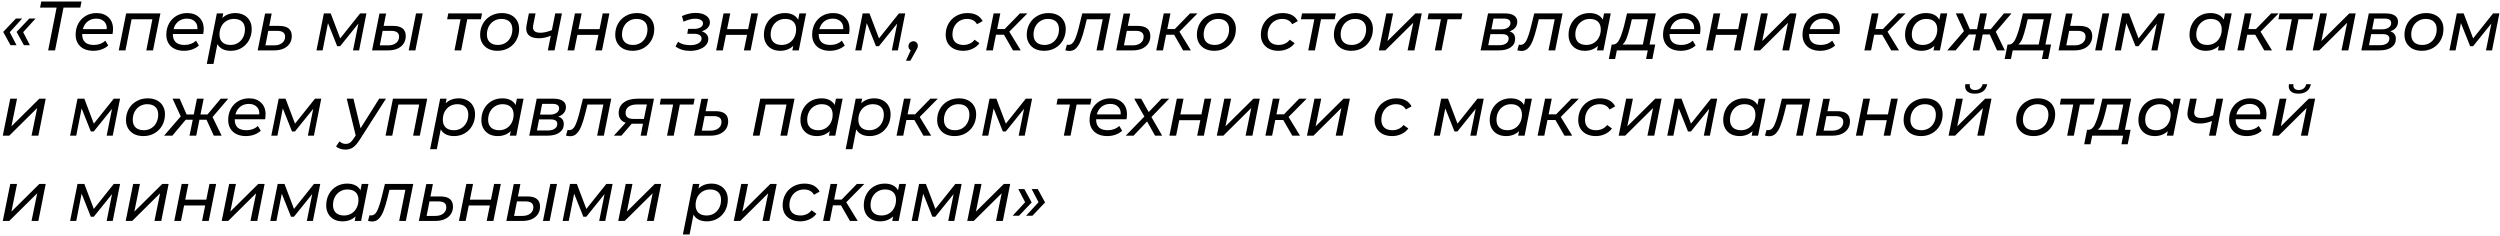 <?xml version="1.0" encoding="UTF-8"?> <svg xmlns="http://www.w3.org/2000/svg" width="645" height="61" viewBox="0 0 645 61" fill="none"><path d="M2.52 8.302L4.266 11.668H2.718L0.828 8.23L4.104 4.774H5.724L2.52 8.302ZM5.976 8.302L7.722 11.668H6.174L4.284 8.23L7.56 4.774H9.18L5.976 8.302ZM20.722 1.966H16.384L14.206 13H12.424L14.602 1.966H10.336L10.642 0.4H21.028L20.722 1.966ZM21.205 8.77V8.878C21.205 9.766 21.457 10.444 21.961 10.912C22.465 11.368 23.221 11.596 24.229 11.596C24.817 11.596 25.369 11.5 25.885 11.308C26.401 11.104 26.833 10.834 27.181 10.498L27.919 11.74C27.451 12.172 26.881 12.508 26.209 12.748C25.537 12.988 24.829 13.108 24.085 13.108C23.149 13.108 22.339 12.94 21.655 12.604C20.971 12.268 20.443 11.788 20.071 11.164C19.699 10.54 19.513 9.808 19.513 8.968C19.513 7.9 19.741 6.94 20.197 6.088C20.665 5.236 21.307 4.57 22.123 4.09C22.951 3.61 23.875 3.37 24.895 3.37C26.191 3.37 27.223 3.742 27.991 4.486C28.771 5.218 29.161 6.22 29.161 7.492C29.161 7.876 29.119 8.302 29.035 8.77H21.205ZM24.823 4.81C23.971 4.81 23.239 5.05 22.627 5.53C22.015 6.01 21.601 6.67 21.385 7.51H27.541C27.589 6.658 27.361 5.998 26.857 5.53C26.365 5.05 25.687 4.81 24.823 4.81ZM41.384 3.46L39.476 13H37.748L39.314 4.972H33.95L32.366 13H30.638L32.546 3.46H41.384ZM44.602 8.77V8.878C44.602 9.766 44.854 10.444 45.358 10.912C45.862 11.368 46.618 11.596 47.626 11.596C48.214 11.596 48.766 11.5 49.282 11.308C49.798 11.104 50.23 10.834 50.578 10.498L51.316 11.74C50.848 12.172 50.278 12.508 49.606 12.748C48.934 12.988 48.226 13.108 47.482 13.108C46.546 13.108 45.736 12.94 45.052 12.604C44.368 12.268 43.84 11.788 43.468 11.164C43.096 10.54 42.91 9.808 42.91 8.968C42.91 7.9 43.138 6.94 43.594 6.088C44.062 5.236 44.704 4.57 45.52 4.09C46.348 3.61 47.272 3.37 48.292 3.37C49.588 3.37 50.62 3.742 51.388 4.486C52.168 5.218 52.558 6.22 52.558 7.492C52.558 7.876 52.516 8.302 52.432 8.77H44.602ZM48.22 4.81C47.368 4.81 46.636 5.05 46.024 5.53C45.412 6.01 44.998 6.67 44.782 7.51H50.938C50.986 6.658 50.758 5.998 50.254 5.53C49.762 5.05 49.084 4.81 48.22 4.81ZM60.73 3.37C61.547 3.37 62.273 3.538 62.908 3.874C63.544 4.198 64.043 4.672 64.403 5.296C64.763 5.908 64.942 6.634 64.942 7.474C64.942 8.554 64.709 9.52 64.24 10.372C63.773 11.224 63.124 11.896 62.297 12.388C61.48 12.868 60.562 13.108 59.542 13.108C58.727 13.108 58.025 12.964 57.437 12.676C56.849 12.376 56.398 11.944 56.087 11.38L55.078 16.492H53.35L55.943 3.46H57.599L57.364 4.648C58.252 3.796 59.374 3.37 60.73 3.37ZM59.471 11.596C60.178 11.596 60.815 11.428 61.379 11.092C61.943 10.744 62.386 10.264 62.711 9.652C63.035 9.04 63.197 8.344 63.197 7.564C63.197 6.712 62.95 6.052 62.459 5.584C61.967 5.116 61.264 4.882 60.352 4.882C59.645 4.882 59.002 5.056 58.426 5.404C57.862 5.74 57.419 6.214 57.094 6.826C56.782 7.438 56.627 8.134 56.627 8.914C56.627 9.754 56.873 10.414 57.364 10.894C57.868 11.362 58.571 11.596 59.471 11.596ZM72.024 6.682C74.196 6.682 75.282 7.558 75.282 9.31C75.282 10.042 75.096 10.69 74.724 11.254C74.352 11.806 73.824 12.238 73.14 12.55C72.456 12.85 71.658 13 70.746 13H66.48L68.388 3.496H70.098L69.468 6.682H72.024ZM70.746 11.704C71.586 11.704 72.264 11.5 72.78 11.092C73.296 10.684 73.554 10.138 73.554 9.454C73.554 8.95 73.386 8.578 73.05 8.338C72.714 8.086 72.198 7.96 71.502 7.96H69.216L68.478 11.704H70.746ZM94.538 3.46L92.648 13H91.082L92.468 6.07L87.752 11.92H86.996L84.62 5.962L83.234 13H81.65L83.558 3.46H85.322L87.77 9.904L92.918 3.46H94.538ZM107.333 3.46H109.061L107.171 13H105.443L107.333 3.46ZM101.429 6.682C103.601 6.682 104.687 7.558 104.687 9.31C104.687 10.042 104.501 10.69 104.129 11.254C103.757 11.806 103.229 12.238 102.545 12.55C101.861 12.85 101.063 13 100.151 13H95.993L97.901 3.496H99.611L98.981 6.682H101.429ZM100.151 11.704C100.991 11.704 101.669 11.5 102.185 11.092C102.701 10.684 102.959 10.138 102.959 9.454C102.959 8.95 102.791 8.578 102.455 8.338C102.119 8.086 101.603 7.96 100.907 7.96H98.729L97.991 11.704H100.151ZM124.077 4.972H120.549L118.983 13H117.255L118.821 4.972H115.365L115.653 3.46H124.365L124.077 4.972ZM128.356 13.108C127.456 13.108 126.67 12.94 125.998 12.604C125.326 12.256 124.804 11.77 124.432 11.146C124.06 10.522 123.874 9.802 123.874 8.986C123.874 7.918 124.114 6.958 124.594 6.106C125.074 5.254 125.74 4.588 126.592 4.108C127.444 3.616 128.404 3.37 129.472 3.37C130.372 3.37 131.158 3.538 131.83 3.874C132.502 4.21 133.018 4.69 133.378 5.314C133.75 5.926 133.936 6.646 133.936 7.474C133.936 8.542 133.696 9.508 133.216 10.372C132.736 11.224 132.07 11.896 131.218 12.388C130.378 12.868 129.424 13.108 128.356 13.108ZM128.464 11.596C129.172 11.596 129.808 11.428 130.372 11.092C130.948 10.744 131.392 10.264 131.704 9.652C132.028 9.04 132.19 8.344 132.19 7.564C132.19 6.712 131.944 6.052 131.452 5.584C130.96 5.116 130.258 4.882 129.346 4.882C128.638 4.882 128.002 5.056 127.438 5.404C126.874 5.74 126.43 6.214 126.106 6.826C125.782 7.438 125.62 8.134 125.62 8.914C125.62 9.754 125.866 10.414 126.358 10.894C126.862 11.362 127.564 11.596 128.464 11.596ZM144.978 3.46L143.07 13H141.342L142.098 9.22C141.078 9.652 140.052 9.868 139.02 9.868C137.976 9.868 137.172 9.658 136.608 9.238C136.044 8.818 135.762 8.188 135.762 7.348C135.762 7.108 135.792 6.82 135.852 6.484L136.446 3.46H138.174L137.562 6.52C137.526 6.7 137.508 6.874 137.508 7.042C137.508 7.978 138.138 8.446 139.398 8.446C140.31 8.446 141.306 8.218 142.386 7.762L143.25 3.46H144.978ZM148.333 3.46H150.061L149.251 7.51H154.687L155.497 3.46H157.225L155.317 13H153.589L154.399 9.004H148.963L148.153 13H146.425L148.333 3.46ZM163.213 13.108C162.313 13.108 161.527 12.94 160.855 12.604C160.183 12.256 159.661 11.77 159.289 11.146C158.917 10.522 158.731 9.802 158.731 8.986C158.731 7.918 158.971 6.958 159.451 6.106C159.931 5.254 160.597 4.588 161.449 4.108C162.301 3.616 163.261 3.37 164.329 3.37C165.229 3.37 166.015 3.538 166.687 3.874C167.359 4.21 167.875 4.69 168.235 5.314C168.607 5.926 168.793 6.646 168.793 7.474C168.793 8.542 168.553 9.508 168.073 10.372C167.593 11.224 166.927 11.896 166.075 12.388C165.235 12.868 164.281 13.108 163.213 13.108ZM163.321 11.596C164.029 11.596 164.665 11.428 165.229 11.092C165.805 10.744 166.249 10.264 166.561 9.652C166.885 9.04 167.047 8.344 167.047 7.564C167.047 6.712 166.801 6.052 166.309 5.584C165.817 5.116 165.115 4.882 164.203 4.882C163.495 4.882 162.859 5.056 162.295 5.404C161.731 5.74 161.287 6.214 160.963 6.826C160.639 7.438 160.477 8.134 160.477 8.914C160.477 9.754 160.723 10.414 161.215 10.894C161.719 11.362 162.421 11.596 163.321 11.596ZM181.033 8.068C181.573 8.236 181.993 8.494 182.293 8.842C182.593 9.178 182.743 9.592 182.743 10.084C182.743 10.66 182.539 11.182 182.131 11.65C181.723 12.106 181.159 12.466 180.439 12.73C179.719 12.994 178.909 13.126 178.009 13.126C176.557 13.126 175.315 12.748 174.283 11.992L174.949 10.768C175.309 11.056 175.759 11.278 176.299 11.434C176.851 11.578 177.439 11.65 178.063 11.65C178.939 11.65 179.647 11.494 180.187 11.182C180.739 10.858 181.015 10.45 181.015 9.958C181.015 9.562 180.841 9.256 180.493 9.04C180.157 8.824 179.677 8.716 179.053 8.716H177.325L177.523 7.456H178.981C179.701 7.456 180.277 7.33 180.709 7.078C181.153 6.826 181.375 6.484 181.375 6.052C181.375 5.668 181.195 5.368 180.835 5.152C180.487 4.936 179.989 4.828 179.341 4.828C178.873 4.828 178.399 4.894 177.919 5.026C177.451 5.146 176.929 5.332 176.353 5.584L175.939 4.144C177.127 3.604 178.309 3.334 179.485 3.334C180.577 3.334 181.459 3.556 182.131 4C182.815 4.444 183.157 5.032 183.157 5.764C183.157 6.304 182.965 6.778 182.581 7.186C182.197 7.594 181.681 7.888 181.033 8.068ZM186.671 3.46H188.399L187.589 7.51H193.025L193.835 3.46H195.563L193.655 13H191.927L192.737 9.004H187.301L186.491 13H184.763L186.671 3.46ZM207.977 3.46L206.087 13H204.431L204.665 11.83C204.233 12.238 203.729 12.556 203.153 12.784C202.589 13 201.971 13.108 201.299 13.108C200.483 13.108 199.757 12.946 199.121 12.622C198.485 12.286 197.987 11.806 197.627 11.182C197.267 10.558 197.087 9.826 197.087 8.986C197.087 7.906 197.321 6.94 197.789 6.088C198.257 5.236 198.899 4.57 199.715 4.09C200.543 3.61 201.467 3.37 202.487 3.37C203.303 3.37 203.999 3.514 204.575 3.802C205.163 4.09 205.613 4.516 205.925 5.08L206.249 3.46H207.977ZM201.677 11.596C202.385 11.596 203.021 11.428 203.585 11.092C204.161 10.744 204.605 10.264 204.917 9.652C205.241 9.04 205.403 8.344 205.403 7.564C205.403 6.712 205.157 6.052 204.665 5.584C204.173 5.116 203.471 4.882 202.559 4.882C201.851 4.882 201.215 5.056 200.651 5.404C200.087 5.74 199.643 6.214 199.319 6.826C198.995 7.438 198.833 8.134 198.833 8.914C198.833 9.754 199.079 10.414 199.571 10.894C200.075 11.362 200.777 11.596 201.677 11.596ZM211.225 8.77V8.878C211.225 9.766 211.477 10.444 211.981 10.912C212.485 11.368 213.241 11.596 214.249 11.596C214.837 11.596 215.389 11.5 215.905 11.308C216.421 11.104 216.853 10.834 217.201 10.498L217.939 11.74C217.471 12.172 216.901 12.508 216.229 12.748C215.557 12.988 214.849 13.108 214.105 13.108C213.169 13.108 212.359 12.94 211.675 12.604C210.991 12.268 210.463 11.788 210.091 11.164C209.719 10.54 209.533 9.808 209.533 8.968C209.533 7.9 209.761 6.94 210.217 6.088C210.685 5.236 211.327 4.57 212.143 4.09C212.971 3.61 213.895 3.37 214.915 3.37C216.211 3.37 217.243 3.742 218.011 4.486C218.791 5.218 219.181 6.22 219.181 7.492C219.181 7.876 219.139 8.302 219.055 8.77H211.225ZM214.843 4.81C213.991 4.81 213.259 5.05 212.647 5.53C212.035 6.01 211.621 6.67 211.405 7.51H217.561C217.609 6.658 217.381 5.998 216.877 5.53C216.385 5.05 215.707 4.81 214.843 4.81ZM233.546 3.46L231.656 13H230.09L231.476 6.07L226.76 11.92H226.004L223.628 5.962L222.242 13H220.658L222.566 3.46H224.33L226.778 9.904L231.926 3.46H233.546ZM235.667 10.642C235.991 10.642 236.261 10.756 236.477 10.984C236.693 11.2 236.801 11.476 236.801 11.812C236.801 11.992 236.771 12.166 236.711 12.334C236.651 12.502 236.543 12.712 236.387 12.964L234.875 15.664H233.741L234.965 12.964C234.785 12.868 234.641 12.73 234.533 12.55C234.437 12.37 234.389 12.172 234.389 11.956C234.389 11.572 234.509 11.26 234.749 11.02C235.001 10.768 235.307 10.642 235.667 10.642ZM248.521 13.108C247.609 13.108 246.811 12.94 246.127 12.604C245.443 12.256 244.915 11.776 244.543 11.164C244.171 10.54 243.985 9.814 243.985 8.986C243.985 7.918 244.225 6.958 244.705 6.106C245.185 5.254 245.851 4.588 246.703 4.108C247.555 3.616 248.521 3.37 249.601 3.37C251.485 3.37 252.793 4.06 253.525 5.44L252.067 6.25C251.563 5.338 250.699 4.882 249.475 4.882C248.767 4.882 248.125 5.056 247.549 5.404C246.985 5.74 246.541 6.214 246.217 6.826C245.893 7.438 245.731 8.134 245.731 8.914C245.731 9.754 245.977 10.414 246.469 10.894C246.973 11.362 247.681 11.596 248.593 11.596C249.169 11.596 249.703 11.482 250.195 11.254C250.699 11.026 251.113 10.69 251.437 10.246L252.697 11.146C252.253 11.758 251.659 12.238 250.915 12.586C250.171 12.934 249.373 13.108 248.521 13.108ZM260.401 8.176L263.353 13H261.355L259.033 8.968H256.963L256.153 13H254.425L256.351 3.46H258.079L257.269 7.492H259.213L263.137 3.46H265.063L260.401 8.176ZM269.385 13.108C268.485 13.108 267.699 12.94 267.027 12.604C266.355 12.256 265.833 11.77 265.461 11.146C265.089 10.522 264.903 9.802 264.903 8.986C264.903 7.918 265.143 6.958 265.623 6.106C266.103 5.254 266.769 4.588 267.621 4.108C268.473 3.616 269.433 3.37 270.501 3.37C271.401 3.37 272.187 3.538 272.859 3.874C273.531 4.21 274.047 4.69 274.407 5.314C274.779 5.926 274.965 6.646 274.965 7.474C274.965 8.542 274.725 9.508 274.245 10.372C273.765 11.224 273.099 11.896 272.247 12.388C271.407 12.868 270.453 13.108 269.385 13.108ZM269.493 11.596C270.201 11.596 270.837 11.428 271.401 11.092C271.977 10.744 272.421 10.264 272.733 9.652C273.057 9.04 273.219 8.344 273.219 7.564C273.219 6.712 272.973 6.052 272.481 5.584C271.989 5.116 271.287 4.882 270.375 4.882C269.667 4.882 269.031 5.056 268.467 5.404C267.903 5.74 267.459 6.214 267.135 6.826C266.811 7.438 266.649 8.134 266.649 8.914C266.649 9.754 266.895 10.414 267.387 10.894C267.891 11.362 268.593 11.596 269.493 11.596ZM286.531 3.46L284.623 13H282.895L284.497 4.972H280.393L279.871 7.096C279.523 8.5 279.175 9.634 278.827 10.498C278.479 11.362 278.071 12.022 277.603 12.478C277.147 12.922 276.595 13.144 275.947 13.144C275.635 13.144 275.269 13.09 274.849 12.982L275.263 11.524C275.419 11.56 275.563 11.578 275.695 11.578C276.307 11.578 276.805 11.206 277.189 10.462C277.573 9.706 277.963 8.542 278.359 6.97L279.223 3.46H286.531ZM293.526 6.682C295.698 6.682 296.784 7.558 296.784 9.31C296.784 10.042 296.598 10.69 296.226 11.254C295.854 11.806 295.326 12.238 294.642 12.55C293.958 12.85 293.16 13 292.248 13H287.982L289.89 3.496H291.6L290.97 6.682H293.526ZM292.248 11.704C293.088 11.704 293.766 11.5 294.282 11.092C294.798 10.684 295.056 10.138 295.056 9.454C295.056 8.95 294.888 8.578 294.552 8.338C294.216 8.086 293.7 7.96 293.004 7.96H290.718L289.98 11.704H292.248ZM304.294 8.176L307.246 13H305.248L302.926 8.968H300.856L300.046 13H298.318L300.244 3.46H301.972L301.162 7.492H303.106L307.03 3.46H308.956L304.294 8.176ZM313.278 13.108C312.378 13.108 311.592 12.94 310.92 12.604C310.248 12.256 309.726 11.77 309.354 11.146C308.982 10.522 308.796 9.802 308.796 8.986C308.796 7.918 309.036 6.958 309.516 6.106C309.996 5.254 310.662 4.588 311.514 4.108C312.366 3.616 313.326 3.37 314.394 3.37C315.294 3.37 316.08 3.538 316.752 3.874C317.424 4.21 317.94 4.69 318.3 5.314C318.672 5.926 318.858 6.646 318.858 7.474C318.858 8.542 318.618 9.508 318.138 10.372C317.658 11.224 316.992 11.896 316.14 12.388C315.3 12.868 314.346 13.108 313.278 13.108ZM313.386 11.596C314.094 11.596 314.73 11.428 315.294 11.092C315.87 10.744 316.314 10.264 316.626 9.652C316.95 9.04 317.112 8.344 317.112 7.564C317.112 6.712 316.866 6.052 316.374 5.584C315.882 5.116 315.18 4.882 314.268 4.882C313.56 4.882 312.924 5.056 312.36 5.404C311.796 5.74 311.352 6.214 311.028 6.826C310.704 7.438 310.542 8.134 310.542 8.914C310.542 9.754 310.788 10.414 311.28 10.894C311.784 11.362 312.486 11.596 313.386 11.596ZM329.838 13.108C328.926 13.108 328.128 12.94 327.444 12.604C326.76 12.256 326.232 11.776 325.86 11.164C325.488 10.54 325.302 9.814 325.302 8.986C325.302 7.918 325.542 6.958 326.022 6.106C326.502 5.254 327.168 4.588 328.02 4.108C328.872 3.616 329.838 3.37 330.918 3.37C332.802 3.37 334.11 4.06 334.842 5.44L333.384 6.25C332.88 5.338 332.016 4.882 330.792 4.882C330.084 4.882 329.442 5.056 328.866 5.404C328.302 5.74 327.858 6.214 327.534 6.826C327.21 7.438 327.048 8.134 327.048 8.914C327.048 9.754 327.294 10.414 327.786 10.894C328.29 11.362 328.998 11.596 329.91 11.596C330.486 11.596 331.02 11.482 331.512 11.254C332.016 11.026 332.43 10.69 332.754 10.246L334.014 11.146C333.57 11.758 332.976 12.238 332.232 12.586C331.488 12.934 330.69 13.108 329.838 13.108ZM344.348 4.972H340.82L339.254 13H337.526L339.092 4.972H335.636L335.924 3.46H344.636L344.348 4.972ZM348.628 13.108C347.728 13.108 346.942 12.94 346.27 12.604C345.598 12.256 345.076 11.77 344.704 11.146C344.332 10.522 344.146 9.802 344.146 8.986C344.146 7.918 344.386 6.958 344.866 6.106C345.346 5.254 346.012 4.588 346.864 4.108C347.716 3.616 348.676 3.37 349.744 3.37C350.644 3.37 351.43 3.538 352.102 3.874C352.774 4.21 353.29 4.69 353.65 5.314C354.022 5.926 354.208 6.646 354.208 7.474C354.208 8.542 353.968 9.508 353.488 10.372C353.008 11.224 352.342 11.896 351.49 12.388C350.65 12.868 349.696 13.108 348.628 13.108ZM348.736 11.596C349.444 11.596 350.08 11.428 350.644 11.092C351.22 10.744 351.664 10.264 351.976 9.652C352.3 9.04 352.462 8.344 352.462 7.564C352.462 6.712 352.216 6.052 351.724 5.584C351.232 5.116 350.53 4.882 349.618 4.882C348.91 4.882 348.274 5.056 347.71 5.404C347.146 5.74 346.702 6.214 346.378 6.826C346.054 7.438 345.892 8.134 345.892 8.914C345.892 9.754 346.138 10.414 346.63 10.894C347.134 11.362 347.836 11.596 348.736 11.596ZM357.671 3.46H359.417L357.977 10.588L365.177 3.46H366.815L364.925 13H363.161L364.619 5.872L357.419 13H355.745L357.671 3.46ZM377.009 4.972H373.481L371.915 13H370.187L371.753 4.972H368.297L368.585 3.46H377.297L377.009 4.972ZM389.442 8.086C389.934 8.23 390.3 8.464 390.54 8.788C390.78 9.1 390.9 9.514 390.9 10.03C390.9 10.954 390.522 11.68 389.766 12.208C389.022 12.736 387.99 13 386.67 13H381.99L383.916 3.46H388.272C389.304 3.46 390.09 3.646 390.63 4.018C391.182 4.39 391.458 4.93 391.458 5.638C391.458 6.214 391.278 6.718 390.918 7.15C390.57 7.57 390.078 7.882 389.442 8.086ZM384.78 7.564H387.372C388.068 7.564 388.626 7.414 389.046 7.114C389.478 6.814 389.694 6.424 389.694 5.944C389.694 5.176 389.112 4.792 387.948 4.792H385.32L384.78 7.564ZM386.724 11.668C387.504 11.668 388.116 11.518 388.56 11.218C389.004 10.918 389.226 10.498 389.226 9.958C389.226 9.562 389.082 9.274 388.794 9.094C388.518 8.902 388.074 8.806 387.462 8.806H384.528L383.97 11.668H386.724ZM403.144 3.46L401.236 13H399.508L401.11 4.972H397.006L396.484 7.096C396.136 8.5 395.788 9.634 395.44 10.498C395.092 11.362 394.684 12.022 394.216 12.478C393.76 12.922 393.208 13.144 392.56 13.144C392.248 13.144 391.882 13.09 391.462 12.982L391.876 11.524C392.032 11.56 392.176 11.578 392.308 11.578C392.92 11.578 393.418 11.206 393.802 10.462C394.186 9.706 394.576 8.542 394.972 6.97L395.836 3.46H403.144ZM415.575 3.46L413.685 13H412.029L412.263 11.83C411.831 12.238 411.327 12.556 410.751 12.784C410.187 13 409.569 13.108 408.897 13.108C408.081 13.108 407.355 12.946 406.719 12.622C406.083 12.286 405.585 11.806 405.225 11.182C404.865 10.558 404.685 9.826 404.685 8.986C404.685 7.906 404.919 6.94 405.387 6.088C405.855 5.236 406.497 4.57 407.313 4.09C408.141 3.61 409.065 3.37 410.085 3.37C410.901 3.37 411.597 3.514 412.173 3.802C412.761 4.09 413.211 4.516 413.523 5.08L413.847 3.46H415.575ZM409.275 11.596C409.983 11.596 410.619 11.428 411.183 11.092C411.759 10.744 412.203 10.264 412.515 9.652C412.839 9.04 413.001 8.344 413.001 7.564C413.001 6.712 412.755 6.052 412.263 5.584C411.771 5.116 411.069 4.882 410.157 4.882C409.449 4.882 408.813 5.056 408.249 5.404C407.685 5.74 407.241 6.214 406.917 6.826C406.593 7.438 406.431 8.134 406.431 8.914C406.431 9.754 406.677 10.414 407.169 10.894C407.673 11.362 408.375 11.596 409.275 11.596ZM425.59 11.488H427.048L426.31 15.214H424.69L425.122 13H417.148L416.698 15.214H415.078L415.816 11.488H416.248C416.884 11.452 417.406 11.008 417.814 10.156C418.234 9.292 418.636 8.116 419.02 6.628L419.776 3.46H427.192L425.59 11.488ZM420.568 6.88C420.256 8.116 419.956 9.112 419.668 9.868C419.38 10.612 419.02 11.152 418.588 11.488H423.862L425.158 4.972H421.018L420.568 6.88ZM430.758 8.77V8.878C430.758 9.766 431.01 10.444 431.514 10.912C432.018 11.368 432.774 11.596 433.782 11.596C434.37 11.596 434.922 11.5 435.438 11.308C435.954 11.104 436.386 10.834 436.734 10.498L437.472 11.74C437.004 12.172 436.434 12.508 435.762 12.748C435.09 12.988 434.382 13.108 433.638 13.108C432.702 13.108 431.892 12.94 431.208 12.604C430.524 12.268 429.996 11.788 429.624 11.164C429.252 10.54 429.066 9.808 429.066 8.968C429.066 7.9 429.294 6.94 429.75 6.088C430.218 5.236 430.86 4.57 431.676 4.09C432.504 3.61 433.428 3.37 434.448 3.37C435.744 3.37 436.776 3.742 437.544 4.486C438.324 5.218 438.714 6.22 438.714 7.492C438.714 7.876 438.672 8.302 438.588 8.77H430.758ZM434.376 4.81C433.524 4.81 432.792 5.05 432.18 5.53C431.568 6.01 431.154 6.67 430.938 7.51H437.094C437.142 6.658 436.914 5.998 436.41 5.53C435.918 5.05 435.24 4.81 434.376 4.81ZM442.099 3.46H443.827L443.017 7.51H448.453L449.263 3.46H450.991L449.083 13H447.355L448.165 9.004H442.729L441.919 13H440.191L442.099 3.46ZM454.351 3.46H456.097L454.657 10.588L461.857 3.46H463.495L461.605 13H459.841L461.299 5.872L454.099 13H452.425L454.351 3.46ZM466.74 8.77V8.878C466.74 9.766 466.992 10.444 467.496 10.912C468 11.368 468.756 11.596 469.764 11.596C470.352 11.596 470.904 11.5 471.42 11.308C471.936 11.104 472.368 10.834 472.716 10.498L473.454 11.74C472.986 12.172 472.416 12.508 471.744 12.748C471.072 12.988 470.364 13.108 469.62 13.108C468.684 13.108 467.874 12.94 467.19 12.604C466.506 12.268 465.978 11.788 465.606 11.164C465.234 10.54 465.048 9.808 465.048 8.968C465.048 7.9 465.276 6.94 465.732 6.088C466.2 5.236 466.842 4.57 467.658 4.09C468.486 3.61 469.41 3.37 470.43 3.37C471.726 3.37 472.758 3.742 473.526 4.486C474.306 5.218 474.696 6.22 474.696 7.492C474.696 7.876 474.654 8.302 474.57 8.77H466.74ZM470.358 4.81C469.506 4.81 468.774 5.05 468.162 5.53C467.55 6.01 467.136 6.67 466.92 7.51H473.076C473.124 6.658 472.896 5.998 472.392 5.53C471.9 5.05 471.222 4.81 470.358 4.81ZM486.983 8.176L489.935 13H487.937L485.615 8.968H483.545L482.735 13H481.007L482.933 3.46H484.661L483.851 7.492H485.795L489.719 3.46H491.645L486.983 8.176ZM502.393 3.46L500.503 13H498.847L499.081 11.83C498.649 12.238 498.145 12.556 497.569 12.784C497.005 13 496.387 13.108 495.715 13.108C494.899 13.108 494.173 12.946 493.537 12.622C492.901 12.286 492.403 11.806 492.043 11.182C491.683 10.558 491.503 9.826 491.503 8.986C491.503 7.906 491.737 6.94 492.205 6.088C492.673 5.236 493.315 4.57 494.131 4.09C494.959 3.61 495.883 3.37 496.903 3.37C497.719 3.37 498.415 3.514 498.991 3.802C499.579 4.09 500.029 4.516 500.341 5.08L500.665 3.46H502.393ZM496.093 11.596C496.801 11.596 497.437 11.428 498.001 11.092C498.577 10.744 499.021 10.264 499.333 9.652C499.657 9.04 499.819 8.344 499.819 7.564C499.819 6.712 499.573 6.052 499.081 5.584C498.589 5.116 497.887 4.882 496.975 4.882C496.267 4.882 495.631 5.056 495.067 5.404C494.503 5.74 494.059 6.214 493.735 6.826C493.411 7.438 493.249 8.134 493.249 8.914C493.249 9.754 493.495 10.414 493.987 10.894C494.491 11.362 495.193 11.596 496.093 11.596ZM514.911 8.194L517.251 13H515.235L513.363 8.896H511.527L510.699 13H508.971L509.799 8.896H507.981L504.543 13H502.401L506.703 8.032L504.597 3.46H506.433L508.215 7.528H510.069L510.879 3.46H512.625L511.797 7.528H513.615L517.017 3.46H518.961L514.911 8.194ZM527.719 11.488H529.177L528.439 15.214H526.819L527.251 13H519.277L518.827 15.214H517.207L517.945 11.488H518.377C519.013 11.452 519.535 11.008 519.943 10.156C520.363 9.292 520.765 8.116 521.149 6.628L521.905 3.46H529.321L527.719 11.488ZM522.697 6.88C522.385 8.116 522.085 9.112 521.797 9.868C521.509 10.612 521.149 11.152 520.717 11.488H525.991L527.287 4.972H523.147L522.697 6.88ZM542.445 3.46H544.173L542.283 13H540.555L542.445 3.46ZM536.541 6.682C538.713 6.682 539.799 7.558 539.799 9.31C539.799 10.042 539.613 10.69 539.241 11.254C538.869 11.806 538.341 12.238 537.657 12.55C536.973 12.85 536.175 13 535.263 13H531.105L533.013 3.496H534.723L534.093 6.682H536.541ZM535.263 11.704C536.103 11.704 536.781 11.5 537.297 11.092C537.813 10.684 538.071 10.138 538.071 9.454C538.071 8.95 537.903 8.578 537.567 8.338C537.231 8.086 536.715 7.96 536.019 7.96H533.841L533.103 11.704H535.263ZM558.512 3.46L556.622 13H555.056L556.442 6.07L551.726 11.92H550.97L548.594 5.962L547.208 13H545.624L547.532 3.46H549.296L551.744 9.904L556.892 3.46H558.512ZM575.782 3.46L573.892 13H572.236L572.47 11.83C572.038 12.238 571.534 12.556 570.958 12.784C570.394 13 569.776 13.108 569.104 13.108C568.288 13.108 567.562 12.946 566.926 12.622C566.29 12.286 565.792 11.806 565.432 11.182C565.072 10.558 564.892 9.826 564.892 8.986C564.892 7.906 565.126 6.94 565.594 6.088C566.062 5.236 566.704 4.57 567.52 4.09C568.348 3.61 569.272 3.37 570.292 3.37C571.108 3.37 571.804 3.514 572.38 3.802C572.968 4.09 573.418 4.516 573.73 5.08L574.054 3.46H575.782ZM569.482 11.596C570.19 11.596 570.826 11.428 571.39 11.092C571.966 10.744 572.41 10.264 572.722 9.652C573.046 9.04 573.208 8.344 573.208 7.564C573.208 6.712 572.962 6.052 572.47 5.584C571.978 5.116 571.276 4.882 570.364 4.882C569.656 4.882 569.02 5.056 568.456 5.404C567.892 5.74 567.448 6.214 567.124 6.826C566.8 7.438 566.638 8.134 566.638 8.914C566.638 9.754 566.884 10.414 567.376 10.894C567.88 11.362 568.582 11.596 569.482 11.596ZM583.223 8.176L586.175 13H584.177L581.855 8.968H579.785L578.975 13H577.247L579.173 3.46H580.901L580.091 7.492H582.035L585.959 3.46H587.885L583.223 8.176ZM596.542 4.972H593.014L591.448 13H589.72L591.286 4.972H587.83L588.118 3.46H596.83L596.542 4.972ZM598.615 3.46H600.361L598.921 10.588L606.121 3.46H607.759L605.869 13H604.105L605.563 5.872L598.363 13H596.689L598.615 3.46ZM616.674 8.086C617.166 8.23 617.532 8.464 617.772 8.788C618.012 9.1 618.132 9.514 618.132 10.03C618.132 10.954 617.754 11.68 616.998 12.208C616.254 12.736 615.222 13 613.902 13H609.222L611.148 3.46H615.504C616.536 3.46 617.322 3.646 617.862 4.018C618.414 4.39 618.69 4.93 618.69 5.638C618.69 6.214 618.51 6.718 618.15 7.15C617.802 7.57 617.31 7.882 616.674 8.086ZM612.012 7.564H614.604C615.3 7.564 615.858 7.414 616.278 7.114C616.71 6.814 616.926 6.424 616.926 5.944C616.926 5.176 616.344 4.792 615.18 4.792H612.552L612.012 7.564ZM613.956 11.668C614.736 11.668 615.348 11.518 615.792 11.218C616.236 10.918 616.458 10.498 616.458 9.958C616.458 9.562 616.314 9.274 616.026 9.094C615.75 8.902 615.306 8.806 614.694 8.806H611.76L611.202 11.668H613.956ZM624.833 13.108C623.933 13.108 623.147 12.94 622.475 12.604C621.803 12.256 621.281 11.77 620.909 11.146C620.537 10.522 620.351 9.802 620.351 8.986C620.351 7.918 620.591 6.958 621.071 6.106C621.551 5.254 622.217 4.588 623.069 4.108C623.921 3.616 624.881 3.37 625.949 3.37C626.849 3.37 627.635 3.538 628.307 3.874C628.979 4.21 629.495 4.69 629.855 5.314C630.227 5.926 630.413 6.646 630.413 7.474C630.413 8.542 630.173 9.508 629.693 10.372C629.213 11.224 628.547 11.896 627.695 12.388C626.855 12.868 625.901 13.108 624.833 13.108ZM624.941 11.596C625.649 11.596 626.285 11.428 626.849 11.092C627.425 10.744 627.869 10.264 628.181 9.652C628.505 9.04 628.667 8.344 628.667 7.564C628.667 6.712 628.421 6.052 627.929 5.584C627.437 5.116 626.735 4.882 625.823 4.882C625.115 4.882 624.479 5.056 623.915 5.404C623.351 5.74 622.907 6.214 622.583 6.826C622.259 7.438 622.097 8.134 622.097 8.914C622.097 9.754 622.343 10.414 622.835 10.894C623.339 11.362 624.041 11.596 624.941 11.596ZM644.838 3.46L642.948 13H641.382L642.768 6.07L638.052 11.92H637.296L634.92 5.962L633.534 13H631.95L633.858 3.46H635.622L638.07 9.904L643.218 3.46H644.838ZM2.646 25.46H4.392L2.952 32.588L10.152 25.46H11.79L9.9 35H8.136L9.594 27.872L2.394 35H0.72L2.646 25.46ZM30.975 25.46L29.085 35H27.519L28.905 28.07L24.189 33.92H23.433L21.057 27.962L19.671 35H18.087L19.995 25.46H21.759L24.207 31.904L29.355 25.46H30.975ZM36.985 35.108C36.085 35.108 35.299 34.94 34.627 34.604C33.955 34.256 33.433 33.77 33.061 33.146C32.689 32.522 32.503 31.802 32.503 30.986C32.503 29.918 32.743 28.958 33.223 28.106C33.703 27.254 34.369 26.588 35.221 26.108C36.073 25.616 37.033 25.37 38.101 25.37C39.001 25.37 39.787 25.538 40.459 25.874C41.131 26.21 41.647 26.69 42.007 27.314C42.379 27.926 42.565 28.646 42.565 29.474C42.565 30.542 42.325 31.508 41.845 32.372C41.365 33.224 40.699 33.896 39.847 34.388C39.007 34.868 38.053 35.108 36.985 35.108ZM37.093 33.596C37.801 33.596 38.437 33.428 39.001 33.092C39.577 32.744 40.021 32.264 40.333 31.652C40.657 31.04 40.819 30.344 40.819 29.564C40.819 28.712 40.573 28.052 40.081 27.584C39.589 27.116 38.887 26.882 37.975 26.882C37.267 26.882 36.631 27.056 36.067 27.404C35.503 27.74 35.059 28.214 34.735 28.826C34.411 29.438 34.249 30.134 34.249 30.914C34.249 31.754 34.495 32.414 34.987 32.894C35.491 33.362 36.193 33.596 37.093 33.596ZM54.838 30.194L57.178 35H55.162L53.29 30.896H51.454L50.626 35H48.898L49.726 30.896H47.908L44.47 35H42.328L46.63 30.032L44.524 25.46H46.36L48.142 29.528H49.996L50.806 25.46H52.552L51.724 29.528H53.542L56.944 25.46H58.888L54.838 30.194ZM60.562 30.77V30.878C60.562 31.766 60.815 32.444 61.319 32.912C61.822 33.368 62.578 33.596 63.587 33.596C64.174 33.596 64.727 33.5 65.243 33.308C65.758 33.104 66.191 32.834 66.538 32.498L67.276 33.74C66.808 34.172 66.239 34.508 65.567 34.748C64.894 34.988 64.186 35.108 63.443 35.108C62.507 35.108 61.697 34.94 61.013 34.604C60.328 34.268 59.8 33.788 59.428 33.164C59.056 32.54 58.87 31.808 58.87 30.968C58.87 29.9 59.099 28.94 59.554 28.088C60.023 27.236 60.664 26.57 61.48 26.09C62.309 25.61 63.233 25.37 64.252 25.37C65.549 25.37 66.581 25.742 67.349 26.486C68.129 27.218 68.519 28.22 68.519 29.492C68.519 29.876 68.477 30.302 68.392 30.77H60.562ZM64.18 26.81C63.328 26.81 62.596 27.05 61.984 27.53C61.373 28.01 60.959 28.67 60.742 29.51H66.898C66.947 28.658 66.719 27.998 66.215 27.53C65.722 27.05 65.044 26.81 64.18 26.81ZM82.883 25.46L80.993 35H79.427L80.813 28.07L76.097 33.92H75.341L72.965 27.962L71.579 35H69.995L71.903 25.46H73.667L76.115 31.904L81.263 25.46H82.883ZM99.577 25.46L92.809 36.044C92.197 37.004 91.615 37.67 91.063 38.042C90.511 38.414 89.857 38.6 89.101 38.6C88.633 38.6 88.177 38.522 87.733 38.366C87.289 38.222 86.947 38.018 86.707 37.754L87.607 36.476C88.039 36.908 88.579 37.124 89.227 37.124C89.635 37.124 89.995 37.016 90.307 36.8C90.619 36.584 90.943 36.218 91.279 35.702L91.765 34.946L89.461 25.46H91.189L93.025 33.092L97.831 25.46H99.577ZM110.22 25.46L108.312 35H106.584L108.15 26.972H102.786L101.202 35H99.474L101.382 25.46H110.22ZM118.352 25.37C119.168 25.37 119.894 25.538 120.53 25.874C121.166 26.198 121.664 26.672 122.024 27.296C122.384 27.908 122.564 28.634 122.564 29.474C122.564 30.554 122.33 31.52 121.862 32.372C121.394 33.224 120.746 33.896 119.918 34.388C119.102 34.868 118.184 35.108 117.164 35.108C116.348 35.108 115.646 34.964 115.058 34.676C114.47 34.376 114.02 33.944 113.708 33.38L112.7 38.492H110.972L113.564 25.46H115.22L114.986 26.648C115.874 25.796 116.996 25.37 118.352 25.37ZM117.092 33.596C117.8 33.596 118.436 33.428 119 33.092C119.564 32.744 120.008 32.264 120.332 31.652C120.656 31.04 120.818 30.344 120.818 29.564C120.818 28.712 120.572 28.052 120.08 27.584C119.588 27.116 118.886 26.882 117.974 26.882C117.266 26.882 116.624 27.056 116.048 27.404C115.484 27.74 115.04 28.214 114.716 28.826C114.404 29.438 114.248 30.134 114.248 30.914C114.248 31.754 114.494 32.414 114.986 32.894C115.49 33.362 116.192 33.596 117.092 33.596ZM135.081 25.46L133.191 35H131.535L131.769 33.83C131.337 34.238 130.833 34.556 130.257 34.784C129.693 35 129.075 35.108 128.403 35.108C127.587 35.108 126.861 34.946 126.225 34.622C125.589 34.286 125.091 33.806 124.731 33.182C124.371 32.558 124.191 31.826 124.191 30.986C124.191 29.906 124.425 28.94 124.893 28.088C125.361 27.236 126.003 26.57 126.819 26.09C127.647 25.61 128.571 25.37 129.591 25.37C130.407 25.37 131.103 25.514 131.679 25.802C132.267 26.09 132.717 26.516 133.029 27.08L133.353 25.46H135.081ZM128.781 33.596C129.489 33.596 130.125 33.428 130.689 33.092C131.265 32.744 131.709 32.264 132.021 31.652C132.345 31.04 132.507 30.344 132.507 29.564C132.507 28.712 132.261 28.052 131.769 27.584C131.277 27.116 130.575 26.882 129.663 26.882C128.955 26.882 128.319 27.056 127.755 27.404C127.191 27.74 126.747 28.214 126.423 28.826C126.099 29.438 125.937 30.134 125.937 30.914C125.937 31.754 126.183 32.414 126.675 32.894C127.179 33.362 127.881 33.596 128.781 33.596ZM143.998 30.086C144.49 30.23 144.856 30.464 145.096 30.788C145.336 31.1 145.456 31.514 145.456 32.03C145.456 32.954 145.078 33.68 144.322 34.208C143.578 34.736 142.546 35 141.226 35H136.546L138.472 25.46H142.828C143.86 25.46 144.646 25.646 145.186 26.018C145.738 26.39 146.014 26.93 146.014 27.638C146.014 28.214 145.834 28.718 145.474 29.15C145.126 29.57 144.634 29.882 143.998 30.086ZM139.336 29.564H141.928C142.624 29.564 143.182 29.414 143.602 29.114C144.034 28.814 144.25 28.424 144.25 27.944C144.25 27.176 143.668 26.792 142.504 26.792H139.876L139.336 29.564ZM141.28 33.668C142.06 33.668 142.672 33.518 143.116 33.218C143.56 32.918 143.782 32.498 143.782 31.958C143.782 31.562 143.638 31.274 143.35 31.094C143.074 30.902 142.63 30.806 142.018 30.806H139.084L138.526 33.668H141.28ZM157.701 25.46L155.793 35H154.065L155.667 26.972H151.563L151.041 29.096C150.693 30.5 150.345 31.634 149.997 32.498C149.649 33.362 149.241 34.022 148.773 34.478C148.317 34.922 147.765 35.144 147.117 35.144C146.805 35.144 146.439 35.09 146.019 34.982L146.433 33.524C146.589 33.56 146.733 33.578 146.865 33.578C147.477 33.578 147.975 33.206 148.359 32.462C148.743 31.706 149.133 30.542 149.529 28.97L150.393 25.46H157.701ZM168.728 25.46L166.838 35H165.29L165.884 31.922H163.166H162.986L160.322 35H158.378L161.42 31.67C160.832 31.478 160.382 31.166 160.07 30.734C159.77 30.302 159.62 29.78 159.62 29.168C159.62 28.004 160.052 27.098 160.916 26.45C161.792 25.79 162.986 25.46 164.498 25.46H168.728ZM166.892 26.954H164.354C163.418 26.954 162.692 27.146 162.176 27.53C161.66 27.902 161.402 28.442 161.402 29.15C161.402 30.17 162.086 30.68 163.454 30.68H166.136L166.892 26.954ZM178.921 26.972H175.393L173.827 35H172.099L173.665 26.972H170.209L170.497 25.46H179.209L178.921 26.972ZM184.612 28.682C186.784 28.682 187.87 29.558 187.87 31.31C187.87 32.042 187.684 32.69 187.312 33.254C186.94 33.806 186.412 34.238 185.728 34.55C185.044 34.85 184.246 35 183.334 35H179.068L180.976 25.496H182.686L182.056 28.682H184.612ZM183.334 33.704C184.174 33.704 184.852 33.5 185.368 33.092C185.884 32.684 186.142 32.138 186.142 31.454C186.142 30.95 185.974 30.578 185.638 30.338C185.302 30.086 184.786 29.96 184.09 29.96H181.804L181.066 33.704H183.334ZM204.984 25.46L203.076 35H201.348L202.914 26.972H197.55L195.966 35H194.238L196.146 25.46H204.984ZM217.399 25.46L215.509 35H213.853L214.087 33.83C213.655 34.238 213.151 34.556 212.575 34.784C212.011 35 211.393 35.108 210.721 35.108C209.905 35.108 209.179 34.946 208.543 34.622C207.907 34.286 207.409 33.806 207.049 33.182C206.689 32.558 206.509 31.826 206.509 30.986C206.509 29.906 206.743 28.94 207.211 28.088C207.679 27.236 208.321 26.57 209.137 26.09C209.965 25.61 210.889 25.37 211.909 25.37C212.725 25.37 213.421 25.514 213.997 25.802C214.585 26.09 215.035 26.516 215.347 27.08L215.671 25.46H217.399ZM211.099 33.596C211.807 33.596 212.443 33.428 213.007 33.092C213.583 32.744 214.027 32.264 214.339 31.652C214.663 31.04 214.825 30.344 214.825 29.564C214.825 28.712 214.579 28.052 214.087 27.584C213.595 27.116 212.893 26.882 211.981 26.882C211.273 26.882 210.637 27.056 210.073 27.404C209.509 27.74 209.065 28.214 208.741 28.826C208.417 29.438 208.255 30.134 208.255 30.914C208.255 31.754 208.501 32.414 208.993 32.894C209.497 33.362 210.199 33.596 211.099 33.596ZM225.561 25.37C226.377 25.37 227.103 25.538 227.739 25.874C228.375 26.198 228.873 26.672 229.233 27.296C229.593 27.908 229.773 28.634 229.773 29.474C229.773 30.554 229.539 31.52 229.071 32.372C228.603 33.224 227.955 33.896 227.127 34.388C226.311 34.868 225.393 35.108 224.373 35.108C223.557 35.108 222.855 34.964 222.267 34.676C221.679 34.376 221.229 33.944 220.917 33.38L219.909 38.492H218.181L220.773 25.46H222.429L222.195 26.648C223.083 25.796 224.205 25.37 225.561 25.37ZM224.301 33.596C225.009 33.596 225.645 33.428 226.209 33.092C226.773 32.744 227.217 32.264 227.541 31.652C227.865 31.04 228.027 30.344 228.027 29.564C228.027 28.712 227.781 28.052 227.289 27.584C226.797 27.116 226.095 26.882 225.183 26.882C224.475 26.882 223.833 27.056 223.257 27.404C222.693 27.74 222.249 28.214 221.925 28.826C221.613 29.438 221.457 30.134 221.457 30.914C221.457 31.754 221.703 32.414 222.195 32.894C222.699 33.362 223.401 33.596 224.301 33.596ZM237.286 30.176L240.238 35H238.24L235.918 30.968H233.848L233.038 35H231.31L233.236 25.46H234.964L234.154 29.492H236.098L240.022 25.46H241.948L237.286 30.176ZM246.27 35.108C245.37 35.108 244.584 34.94 243.912 34.604C243.24 34.256 242.718 33.77 242.346 33.146C241.974 32.522 241.788 31.802 241.788 30.986C241.788 29.918 242.028 28.958 242.508 28.106C242.988 27.254 243.654 26.588 244.506 26.108C245.358 25.616 246.318 25.37 247.386 25.37C248.286 25.37 249.072 25.538 249.744 25.874C250.416 26.21 250.932 26.69 251.292 27.314C251.664 27.926 251.85 28.646 251.85 29.474C251.85 30.542 251.61 31.508 251.13 32.372C250.65 33.224 249.984 33.896 249.132 34.388C248.292 34.868 247.338 35.108 246.27 35.108ZM246.378 33.596C247.086 33.596 247.722 33.428 248.286 33.092C248.862 32.744 249.306 32.264 249.618 31.652C249.942 31.04 250.104 30.344 250.104 29.564C250.104 28.712 249.858 28.052 249.366 27.584C248.874 27.116 248.172 26.882 247.26 26.882C246.552 26.882 245.916 27.056 245.352 27.404C244.788 27.74 244.344 28.214 244.02 28.826C243.696 29.438 243.534 30.134 243.534 30.914C243.534 31.754 243.78 32.414 244.272 32.894C244.776 33.362 245.478 33.596 246.378 33.596ZM266.276 25.46L264.386 35H262.82L264.206 28.07L259.49 33.92H258.734L256.358 27.962L254.972 35H253.388L255.296 25.46H257.06L259.508 31.904L264.656 25.46H266.276ZM281.296 26.972H277.768L276.202 35H274.474L276.04 26.972H272.584L272.872 25.46H281.584L281.296 26.972ZM282.803 30.77V30.878C282.803 31.766 283.055 32.444 283.559 32.912C284.063 33.368 284.819 33.596 285.827 33.596C286.415 33.596 286.967 33.5 287.483 33.308C287.999 33.104 288.431 32.834 288.779 32.498L289.517 33.74C289.049 34.172 288.479 34.508 287.807 34.748C287.135 34.988 286.427 35.108 285.683 35.108C284.747 35.108 283.937 34.94 283.253 34.604C282.569 34.268 282.041 33.788 281.669 33.164C281.297 32.54 281.111 31.808 281.111 30.968C281.111 29.9 281.339 28.94 281.795 28.088C282.263 27.236 282.905 26.57 283.721 26.09C284.549 25.61 285.473 25.37 286.493 25.37C287.789 25.37 288.821 25.742 289.589 26.486C290.369 27.218 290.759 28.22 290.759 29.492C290.759 29.876 290.717 30.302 290.633 30.77H282.803ZM286.421 26.81C285.569 26.81 284.837 27.05 284.225 27.53C283.613 28.01 283.199 28.67 282.983 29.51H289.139C289.187 28.658 288.959 27.998 288.455 27.53C287.963 27.05 287.285 26.81 286.421 26.81ZM297.066 30.194L299.838 35H298.002L295.95 31.328L292.458 35H290.442L295.248 30.068L292.62 25.46H294.42L296.364 28.916L299.676 25.46H301.638L297.066 30.194ZM303.618 25.46H305.346L304.536 29.51H309.972L310.782 25.46H312.51L310.602 35H308.874L309.684 31.004H304.248L303.438 35H301.71L303.618 25.46ZM315.871 25.46H317.617L316.177 32.588L323.377 25.46H325.015L323.125 35H321.361L322.819 27.872L315.619 35H313.945L315.871 25.46ZM332.454 30.176L335.406 35H333.408L331.086 30.968H329.016L328.206 35H326.478L328.404 25.46H330.132L329.322 29.492H331.266L335.19 25.46H337.116L332.454 30.176ZM339.126 25.46H340.872L339.432 32.588L346.632 25.46H348.27L346.38 35H344.616L346.074 27.872L338.874 35H337.2L339.126 25.46ZM359.176 35.108C358.264 35.108 357.466 34.94 356.782 34.604C356.098 34.256 355.57 33.776 355.198 33.164C354.826 32.54 354.64 31.814 354.64 30.986C354.64 29.918 354.88 28.958 355.36 28.106C355.84 27.254 356.506 26.588 357.358 26.108C358.21 25.616 359.176 25.37 360.256 25.37C362.14 25.37 363.448 26.06 364.18 27.44L362.722 28.25C362.218 27.338 361.354 26.882 360.13 26.882C359.422 26.882 358.78 27.056 358.204 27.404C357.64 27.74 357.196 28.214 356.872 28.826C356.548 29.438 356.386 30.134 356.386 30.914C356.386 31.754 356.632 32.414 357.124 32.894C357.628 33.362 358.336 33.596 359.248 33.596C359.824 33.596 360.358 33.482 360.85 33.254C361.354 33.026 361.768 32.69 362.092 32.246L363.352 33.146C362.908 33.758 362.314 34.238 361.57 34.586C360.826 34.934 360.028 35.108 359.176 35.108ZM382.801 25.46L380.911 35H379.345L380.731 28.07L376.015 33.92H375.259L372.883 27.962L371.497 35H369.913L371.821 25.46H373.585L376.033 31.904L381.181 25.46H382.801ZM395.237 25.46L393.347 35H391.691L391.925 33.83C391.493 34.238 390.989 34.556 390.413 34.784C389.849 35 389.231 35.108 388.559 35.108C387.743 35.108 387.017 34.946 386.381 34.622C385.745 34.286 385.247 33.806 384.887 33.182C384.527 32.558 384.347 31.826 384.347 30.986C384.347 29.906 384.581 28.94 385.049 28.088C385.517 27.236 386.159 26.57 386.975 26.09C387.803 25.61 388.727 25.37 389.747 25.37C390.563 25.37 391.259 25.514 391.835 25.802C392.423 26.09 392.873 26.516 393.185 27.08L393.509 25.46H395.237ZM388.937 33.596C389.645 33.596 390.281 33.428 390.845 33.092C391.421 32.744 391.865 32.264 392.177 31.652C392.501 31.04 392.663 30.344 392.663 29.564C392.663 28.712 392.417 28.052 391.925 27.584C391.433 27.116 390.731 26.882 389.819 26.882C389.111 26.882 388.475 27.056 387.911 27.404C387.347 27.74 386.903 28.214 386.579 28.826C386.255 29.438 386.093 30.134 386.093 30.914C386.093 31.754 386.339 32.414 386.831 32.894C387.335 33.362 388.037 33.596 388.937 33.596ZM402.678 30.176L405.63 35H403.632L401.31 30.968H399.24L398.43 35H396.702L398.628 25.46H400.356L399.546 29.492H401.49L405.414 25.46H407.34L402.678 30.176ZM411.717 35.108C410.805 35.108 410.007 34.94 409.323 34.604C408.639 34.256 408.111 33.776 407.739 33.164C407.367 32.54 407.181 31.814 407.181 30.986C407.181 29.918 407.421 28.958 407.901 28.106C408.381 27.254 409.047 26.588 409.899 26.108C410.751 25.616 411.717 25.37 412.797 25.37C414.681 25.37 415.989 26.06 416.721 27.44L415.263 28.25C414.759 27.338 413.895 26.882 412.671 26.882C411.963 26.882 411.321 27.056 410.745 27.404C410.181 27.74 409.737 28.214 409.413 28.826C409.089 29.438 408.927 30.134 408.927 30.914C408.927 31.754 409.173 32.414 409.665 32.894C410.169 33.362 410.877 33.596 411.789 33.596C412.365 33.596 412.899 33.482 413.391 33.254C413.895 33.026 414.309 32.69 414.633 32.246L415.893 33.146C415.449 33.758 414.855 34.238 414.111 34.586C413.367 34.934 412.569 35.108 411.717 35.108ZM419.546 25.46H421.292L419.852 32.588L427.052 25.46H428.69L426.8 35H425.036L426.494 27.872L419.294 35H417.62L419.546 25.46ZM443.042 25.46L441.152 35H439.586L440.972 28.07L436.256 33.92H435.5L433.124 27.962L431.738 35H430.154L432.062 25.46H433.826L436.274 31.904L441.422 25.46H443.042ZM455.477 25.46L453.587 35H451.931L452.165 33.83C451.733 34.238 451.229 34.556 450.653 34.784C450.089 35 449.471 35.108 448.799 35.108C447.983 35.108 447.257 34.946 446.621 34.622C445.985 34.286 445.487 33.806 445.127 33.182C444.767 32.558 444.587 31.826 444.587 30.986C444.587 29.906 444.821 28.94 445.289 28.088C445.757 27.236 446.399 26.57 447.215 26.09C448.043 25.61 448.967 25.37 449.987 25.37C450.803 25.37 451.499 25.514 452.075 25.802C452.663 26.09 453.113 26.516 453.425 27.08L453.749 25.46H455.477ZM449.177 33.596C449.885 33.596 450.521 33.428 451.085 33.092C451.661 32.744 452.105 32.264 452.417 31.652C452.741 31.04 452.903 30.344 452.903 29.564C452.903 28.712 452.657 28.052 452.165 27.584C451.673 27.116 450.971 26.882 450.059 26.882C449.351 26.882 448.715 27.056 448.151 27.404C447.587 27.74 447.143 28.214 446.819 28.826C446.495 29.438 446.333 30.134 446.333 30.914C446.333 31.754 446.579 32.414 447.071 32.894C447.575 33.362 448.277 33.596 449.177 33.596ZM467.041 25.46L465.133 35H463.405L465.007 26.972H460.903L460.381 29.096C460.033 30.5 459.685 31.634 459.337 32.498C458.989 33.362 458.581 34.022 458.113 34.478C457.657 34.922 457.105 35.144 456.457 35.144C456.145 35.144 455.779 35.09 455.359 34.982L455.773 33.524C455.929 33.56 456.073 33.578 456.205 33.578C456.817 33.578 457.315 33.206 457.699 32.462C458.083 31.706 458.473 30.542 458.869 28.97L459.733 25.46H467.041ZM474.035 28.682C476.207 28.682 477.293 29.558 477.293 31.31C477.293 32.042 477.107 32.69 476.735 33.254C476.363 33.806 475.835 34.238 475.151 34.55C474.467 34.85 473.669 35 472.757 35H468.491L470.399 25.496H472.109L471.479 28.682H474.035ZM472.757 33.704C473.597 33.704 474.275 33.5 474.791 33.092C475.307 32.684 475.565 32.138 475.565 31.454C475.565 30.95 475.397 30.578 475.061 30.338C474.725 30.086 474.209 29.96 473.513 29.96H471.227L470.489 33.704H472.757ZM480.735 25.46H482.463L481.653 29.51H487.089L487.899 25.46H489.627L487.719 35H485.991L486.801 31.004H481.365L480.555 35H478.827L480.735 25.46ZM495.616 35.108C494.716 35.108 493.93 34.94 493.258 34.604C492.586 34.256 492.064 33.77 491.692 33.146C491.32 32.522 491.134 31.802 491.134 30.986C491.134 29.918 491.374 28.958 491.854 28.106C492.334 27.254 493 26.588 493.852 26.108C494.704 25.616 495.664 25.37 496.732 25.37C497.632 25.37 498.418 25.538 499.09 25.874C499.762 26.21 500.278 26.69 500.638 27.314C501.01 27.926 501.196 28.646 501.196 29.474C501.196 30.542 500.956 31.508 500.476 32.372C499.996 33.224 499.33 33.896 498.478 34.388C497.638 34.868 496.684 35.108 495.616 35.108ZM495.724 33.596C496.432 33.596 497.068 33.428 497.632 33.092C498.208 32.744 498.652 32.264 498.964 31.652C499.288 31.04 499.45 30.344 499.45 29.564C499.45 28.712 499.204 28.052 498.712 27.584C498.22 27.116 497.518 26.882 496.606 26.882C495.898 26.882 495.262 27.056 494.698 27.404C494.134 27.74 493.69 28.214 493.366 28.826C493.042 29.438 492.88 30.134 492.88 30.914C492.88 31.754 493.126 32.414 493.618 32.894C494.122 33.362 494.824 33.596 495.724 33.596ZM504.66 25.46H506.406L504.966 32.588L512.166 25.46H513.804L511.914 35H510.15L511.608 27.872L504.408 35H502.734L504.66 25.46ZM509.502 24.164C508.698 24.164 508.08 23.996 507.648 23.66C507.216 23.324 507 22.856 507 22.256C507 22.076 507.018 21.896 507.054 21.716H508.224C508.2 21.86 508.188 21.968 508.188 22.04C508.188 22.412 508.308 22.706 508.548 22.922C508.8 23.126 509.148 23.228 509.592 23.228C510.084 23.228 510.498 23.096 510.834 22.832C511.182 22.568 511.41 22.196 511.518 21.716H512.706C512.55 22.52 512.196 23.132 511.644 23.552C511.092 23.96 510.378 24.164 509.502 24.164ZM524.655 35.108C523.755 35.108 522.969 34.94 522.297 34.604C521.625 34.256 521.103 33.77 520.731 33.146C520.359 32.522 520.173 31.802 520.173 30.986C520.173 29.918 520.413 28.958 520.893 28.106C521.373 27.254 522.039 26.588 522.891 26.108C523.743 25.616 524.703 25.37 525.771 25.37C526.671 25.37 527.457 25.538 528.129 25.874C528.801 26.21 529.317 26.69 529.677 27.314C530.049 27.926 530.235 28.646 530.235 29.474C530.235 30.542 529.995 31.508 529.515 32.372C529.035 33.224 528.369 33.896 527.517 34.388C526.677 34.868 525.723 35.108 524.655 35.108ZM524.763 33.596C525.471 33.596 526.107 33.428 526.671 33.092C527.247 32.744 527.691 32.264 528.003 31.652C528.327 31.04 528.489 30.344 528.489 29.564C528.489 28.712 528.243 28.052 527.751 27.584C527.259 27.116 526.557 26.882 525.645 26.882C524.937 26.882 524.301 27.056 523.737 27.404C523.173 27.74 522.729 28.214 522.405 28.826C522.081 29.438 521.919 30.134 521.919 30.914C521.919 31.754 522.165 32.414 522.657 32.894C523.161 33.362 523.863 33.596 524.763 33.596ZM540.151 26.972H536.623L535.057 35H533.329L534.895 26.972H531.439L531.727 25.46H540.439L540.151 26.972ZM548.233 33.488H549.691L548.953 37.214H547.333L547.765 35H539.791L539.341 37.214H537.721L538.459 33.488H538.891C539.527 33.452 540.049 33.008 540.457 32.156C540.877 31.292 541.279 30.116 541.663 28.628L542.419 25.46H549.835L548.233 33.488ZM543.211 28.88C542.899 30.116 542.599 31.112 542.311 31.868C542.023 32.612 541.663 33.152 541.231 33.488H546.505L547.801 26.972H543.661L543.211 28.88ZM562.598 25.46L560.708 35H559.052L559.286 33.83C558.854 34.238 558.35 34.556 557.774 34.784C557.21 35 556.592 35.108 555.92 35.108C555.104 35.108 554.378 34.946 553.742 34.622C553.106 34.286 552.608 33.806 552.248 33.182C551.888 32.558 551.708 31.826 551.708 30.986C551.708 29.906 551.942 28.94 552.41 28.088C552.878 27.236 553.52 26.57 554.336 26.09C555.164 25.61 556.088 25.37 557.108 25.37C557.924 25.37 558.62 25.514 559.196 25.802C559.784 26.09 560.234 26.516 560.546 27.08L560.87 25.46H562.598ZM556.298 33.596C557.006 33.596 557.642 33.428 558.206 33.092C558.782 32.744 559.226 32.264 559.538 31.652C559.862 31.04 560.024 30.344 560.024 29.564C560.024 28.712 559.778 28.052 559.286 27.584C558.794 27.116 558.092 26.882 557.18 26.882C556.472 26.882 555.836 27.056 555.272 27.404C554.708 27.74 554.264 28.214 553.94 28.826C553.616 29.438 553.454 30.134 553.454 30.914C553.454 31.754 553.7 32.414 554.192 32.894C554.696 33.362 555.398 33.596 556.298 33.596ZM573.568 25.46L571.66 35H569.932L570.688 31.22C569.668 31.652 568.642 31.868 567.61 31.868C566.566 31.868 565.762 31.658 565.198 31.238C564.634 30.818 564.352 30.188 564.352 29.348C564.352 29.108 564.382 28.82 564.442 28.484L565.036 25.46H566.764L566.152 28.52C566.116 28.7 566.098 28.874 566.098 29.042C566.098 29.978 566.728 30.446 567.988 30.446C568.9 30.446 569.896 30.218 570.976 29.762L571.84 25.46H573.568ZM576.797 30.77V30.878C576.797 31.766 577.049 32.444 577.553 32.912C578.057 33.368 578.813 33.596 579.821 33.596C580.409 33.596 580.961 33.5 581.477 33.308C581.993 33.104 582.425 32.834 582.773 32.498L583.511 33.74C583.043 34.172 582.473 34.508 581.801 34.748C581.129 34.988 580.421 35.108 579.677 35.108C578.741 35.108 577.931 34.94 577.247 34.604C576.563 34.268 576.035 33.788 575.663 33.164C575.291 32.54 575.105 31.808 575.105 30.968C575.105 29.9 575.333 28.94 575.789 28.088C576.257 27.236 576.899 26.57 577.715 26.09C578.543 25.61 579.467 25.37 580.487 25.37C581.783 25.37 582.815 25.742 583.583 26.486C584.363 27.218 584.753 28.22 584.753 29.492C584.753 29.876 584.711 30.302 584.627 30.77H576.797ZM580.415 26.81C579.563 26.81 578.831 27.05 578.219 27.53C577.607 28.01 577.193 28.67 576.977 29.51H583.133C583.181 28.658 582.953 27.998 582.449 27.53C581.957 27.05 581.279 26.81 580.415 26.81ZM588.156 25.46H589.902L588.462 32.588L595.662 25.46H597.3L595.41 35H593.646L595.104 27.872L587.904 35H586.23L588.156 25.46ZM592.998 24.164C592.194 24.164 591.576 23.996 591.144 23.66C590.712 23.324 590.496 22.856 590.496 22.256C590.496 22.076 590.514 21.896 590.55 21.716H591.72C591.696 21.86 591.684 21.968 591.684 22.04C591.684 22.412 591.804 22.706 592.044 22.922C592.296 23.126 592.644 23.228 593.088 23.228C593.58 23.228 593.994 23.096 594.33 22.832C594.678 22.568 594.906 22.196 595.014 21.716H596.202C596.046 22.52 595.692 23.132 595.14 23.552C594.588 23.96 593.874 24.164 592.998 24.164ZM2.646 47.46H4.392L2.952 54.588L10.152 47.46H11.79L9.9 57H8.136L9.594 49.872L2.394 57H0.72L2.646 47.46ZM30.975 47.46L29.085 57H27.519L28.905 50.07L24.189 55.92H23.433L21.057 49.962L19.671 57H18.087L19.995 47.46H21.759L24.207 53.904L29.355 47.46H30.975ZM34.357 47.46H36.103L34.663 54.588L41.863 47.46H43.501L41.611 57H39.847L41.305 49.872L34.105 57H32.431L34.357 47.46ZM46.872 47.46H48.6L47.79 51.51H53.226L54.036 47.46H55.764L53.856 57H52.128L52.938 53.004H47.502L46.692 57H44.964L46.872 47.46ZM59.124 47.46H60.87L59.431 54.588L66.63 47.46H68.269L66.379 57H64.615L66.073 49.872L58.873 57H57.199L59.124 47.46ZM82.62 47.46L80.73 57H79.164L80.55 50.07L75.834 55.92H75.078L72.702 49.962L71.316 57H69.732L71.64 47.46H73.404L75.852 53.904L81 47.46H82.62ZM95.055 47.46L93.165 57H91.51L91.743 55.83C91.311 56.238 90.808 56.556 90.231 56.784C89.668 57 89.049 57.108 88.377 57.108C87.561 57.108 86.835 56.946 86.2 56.622C85.564 56.286 85.066 55.806 84.706 55.182C84.346 54.558 84.165 53.826 84.165 52.986C84.165 51.906 84.4 50.94 84.868 50.088C85.335 49.236 85.978 48.57 86.793 48.09C87.621 47.61 88.546 47.37 89.566 47.37C90.382 47.37 91.078 47.514 91.653 47.802C92.242 48.09 92.692 48.516 93.004 49.08L93.328 47.46H95.055ZM88.755 55.596C89.463 55.596 90.1 55.428 90.663 55.092C91.24 54.744 91.683 54.264 91.996 53.652C92.32 53.04 92.481 52.344 92.481 51.564C92.481 50.712 92.236 50.052 91.743 49.584C91.251 49.116 90.549 48.882 89.638 48.882C88.93 48.882 88.293 49.056 87.73 49.404C87.165 49.74 86.722 50.214 86.397 50.826C86.073 51.438 85.912 52.134 85.912 52.914C85.912 53.754 86.157 54.414 86.65 54.894C87.153 55.362 87.856 55.596 88.755 55.596ZM106.619 47.46L104.711 57H102.983L104.585 48.972H100.481L99.959 51.096C99.611 52.5 99.263 53.634 98.915 54.498C98.567 55.362 98.159 56.022 97.691 56.478C97.235 56.922 96.683 57.144 96.035 57.144C95.723 57.144 95.357 57.09 94.937 56.982L95.351 55.524C95.507 55.56 95.651 55.578 95.783 55.578C96.395 55.578 96.893 55.206 97.277 54.462C97.661 53.706 98.051 52.542 98.447 50.97L99.311 47.46H106.619ZM113.614 50.682C115.786 50.682 116.872 51.558 116.872 53.31C116.872 54.042 116.686 54.69 116.314 55.254C115.942 55.806 115.414 56.238 114.73 56.55C114.046 56.85 113.248 57 112.336 57H108.07L109.978 47.496H111.688L111.058 50.682H113.614ZM112.336 55.704C113.176 55.704 113.854 55.5 114.37 55.092C114.886 54.684 115.144 54.138 115.144 53.454C115.144 52.95 114.976 52.578 114.64 52.338C114.304 52.086 113.788 51.96 113.092 51.96H110.806L110.068 55.704H112.336ZM120.314 47.46H122.042L121.232 51.51H126.668L127.478 47.46H129.206L127.298 57H125.57L126.38 53.004H120.944L120.134 57H118.406L120.314 47.46ZM141.98 47.46H143.708L141.818 57H140.09L141.98 47.46ZM136.076 50.682C138.248 50.682 139.334 51.558 139.334 53.31C139.334 54.042 139.148 54.69 138.776 55.254C138.404 55.806 137.876 56.238 137.192 56.55C136.508 56.85 135.71 57 134.798 57H130.64L132.548 47.496H134.258L133.628 50.682H136.076ZM134.798 55.704C135.638 55.704 136.316 55.5 136.832 55.092C137.348 54.684 137.606 54.138 137.606 53.454C137.606 52.95 137.438 52.578 137.102 52.338C136.766 52.086 136.25 51.96 135.554 51.96H133.376L132.638 55.704H134.798ZM158.047 47.46L156.157 57H154.591L155.977 50.07L151.261 55.92H150.505L148.129 49.962L146.743 57H145.159L147.067 47.46H148.831L151.279 53.904L156.427 47.46H158.047ZM161.429 47.46H163.175L161.735 54.588L168.935 47.46H170.573L168.683 57H166.919L168.377 49.872L161.177 57H159.503L161.429 47.46ZM183.566 47.37C184.382 47.37 185.108 47.538 185.744 47.874C186.38 48.198 186.878 48.672 187.238 49.296C187.598 49.908 187.778 50.634 187.778 51.474C187.778 52.554 187.544 53.52 187.076 54.372C186.608 55.224 185.96 55.896 185.132 56.388C184.316 56.868 183.398 57.108 182.378 57.108C181.562 57.108 180.86 56.964 180.272 56.676C179.684 56.376 179.234 55.944 178.922 55.38L177.914 60.492H176.186L178.778 47.46H180.434L180.2 48.648C181.088 47.796 182.21 47.37 183.566 47.37ZM182.306 55.596C183.014 55.596 183.65 55.428 184.214 55.092C184.778 54.744 185.222 54.264 185.546 53.652C185.87 53.04 186.032 52.344 186.032 51.564C186.032 50.712 185.786 50.052 185.294 49.584C184.802 49.116 184.1 48.882 183.188 48.882C182.48 48.882 181.838 49.056 181.262 49.404C180.698 49.74 180.254 50.214 179.93 50.826C179.618 51.438 179.462 52.134 179.462 52.914C179.462 53.754 179.708 54.414 180.2 54.894C180.704 55.362 181.406 55.596 182.306 55.596ZM191.242 47.46H192.988L191.548 54.588L198.748 47.46H200.386L198.496 57H196.732L198.19 49.872L190.99 57H189.316L191.242 47.46ZM206.457 57.108C205.545 57.108 204.747 56.94 204.063 56.604C203.379 56.256 202.851 55.776 202.479 55.164C202.107 54.54 201.921 53.814 201.921 52.986C201.921 51.918 202.161 50.958 202.641 50.106C203.121 49.254 203.787 48.588 204.639 48.108C205.491 47.616 206.457 47.37 207.537 47.37C209.421 47.37 210.729 48.06 211.461 49.44L210.003 50.25C209.499 49.338 208.635 48.882 207.411 48.882C206.703 48.882 206.061 49.056 205.485 49.404C204.921 49.74 204.477 50.214 204.153 50.826C203.829 51.438 203.667 52.134 203.667 52.914C203.667 53.754 203.913 54.414 204.405 54.894C204.909 55.362 205.617 55.596 206.529 55.596C207.105 55.596 207.639 55.482 208.131 55.254C208.635 55.026 209.049 54.69 209.373 54.246L210.633 55.146C210.189 55.758 209.595 56.238 208.851 56.586C208.107 56.934 207.309 57.108 206.457 57.108ZM218.337 52.176L221.289 57H219.291L216.969 52.968H214.899L214.089 57H212.361L214.287 47.46H216.015L215.205 51.492H217.149L221.073 47.46H222.999L218.337 52.176ZM233.747 47.46L231.857 57H230.201L230.435 55.83C230.003 56.238 229.499 56.556 228.923 56.784C228.359 57 227.741 57.108 227.069 57.108C226.253 57.108 225.527 56.946 224.891 56.622C224.255 56.286 223.757 55.806 223.397 55.182C223.037 54.558 222.857 53.826 222.857 52.986C222.857 51.906 223.091 50.94 223.559 50.088C224.027 49.236 224.669 48.57 225.485 48.09C226.313 47.61 227.237 47.37 228.257 47.37C229.073 47.37 229.769 47.514 230.345 47.802C230.933 48.09 231.383 48.516 231.695 49.08L232.019 47.46H233.747ZM227.447 55.596C228.155 55.596 228.791 55.428 229.355 55.092C229.931 54.744 230.375 54.264 230.687 53.652C231.011 53.04 231.173 52.344 231.173 51.564C231.173 50.712 230.927 50.052 230.435 49.584C229.943 49.116 229.241 48.882 228.329 48.882C227.621 48.882 226.985 49.056 226.421 49.404C225.857 49.74 225.413 50.214 225.089 50.826C224.765 51.438 224.603 52.134 224.603 52.914C224.603 53.754 224.849 54.414 225.341 54.894C225.845 55.362 226.547 55.596 227.447 55.596ZM248.1 47.46L246.21 57H244.644L246.03 50.07L241.314 55.92H240.558L238.182 49.962L236.796 57H235.212L237.12 47.46H238.884L241.332 53.904L246.48 47.46H248.1ZM251.482 47.46H253.228L251.788 54.588L258.988 47.46H260.626L258.736 57H256.972L258.43 49.872L251.23 57H249.556L251.482 47.46ZM266.175 52.23L262.899 55.668H261.261L264.483 52.176L262.719 48.774H264.285L266.175 52.23ZM269.631 52.23L266.355 55.668H264.717L267.939 52.176L266.175 48.774H267.741L269.631 52.23Z" fill="black"></path></svg> 
